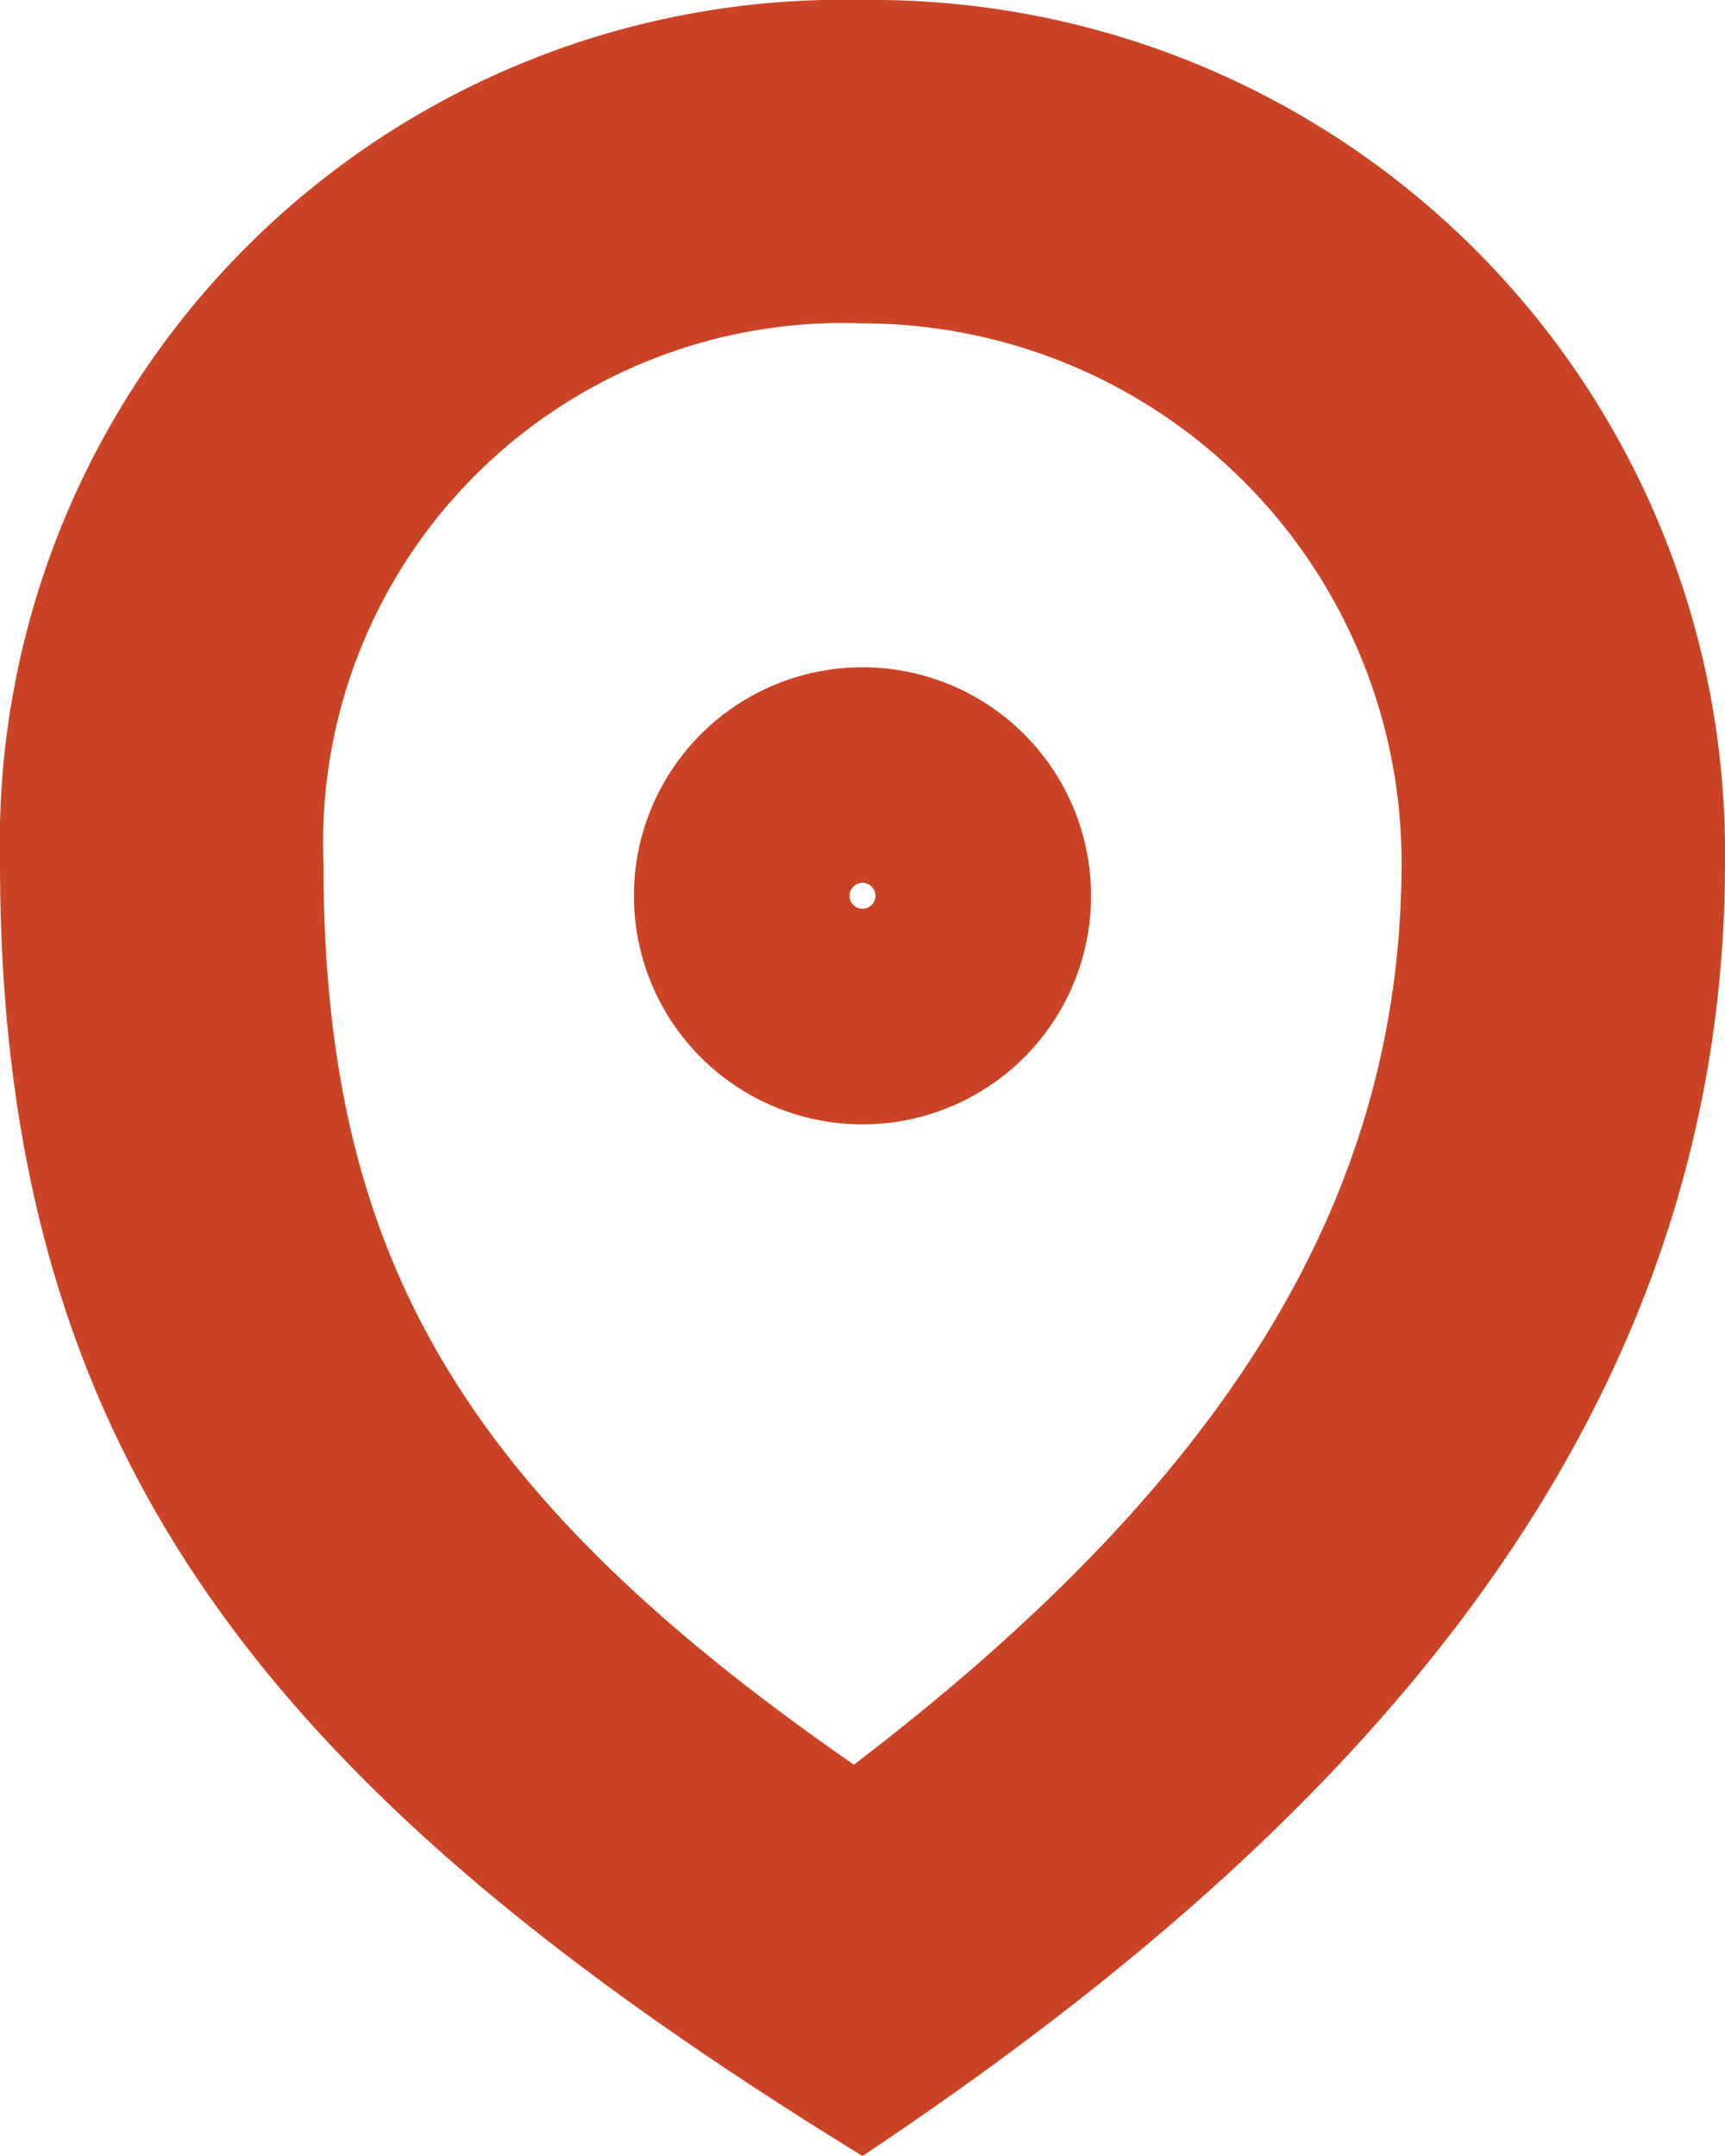 <svg xmlns="http://www.w3.org/2000/svg" viewBox="0 0 16 20"><defs><style>.cls-1{fill:#cb4327;}</style></defs><title>icon-map</title><g id="Layer_2" data-name="Layer 2"><g id="Layer_1-2" data-name="Layer 1"><path class="cls-1" d="M8,3a5,5,0,0,1,5,5c0,3.07-1.58,5.7-5.08,8.37C4.24,13.82,3,11.61,3,8A4.82,4.82,0,0,1,8,3M8,0A7.82,7.82,0,0,0,0,8c0,5.52,2.5,8.62,8,12,4.12-2.75,8-6.48,8-12A7.91,7.91,0,0,0,8,0Z"/><path class="cls-1" d="M8,8.19a.12.12,0,0,1,.12.12.12.12,0,1,1-.24,0A.12.12,0,0,1,8,8.19m0-2a2.12,2.12,0,1,0,2.12,2.12A2.12,2.12,0,0,0,8,6.19Z"/></g></g></svg>